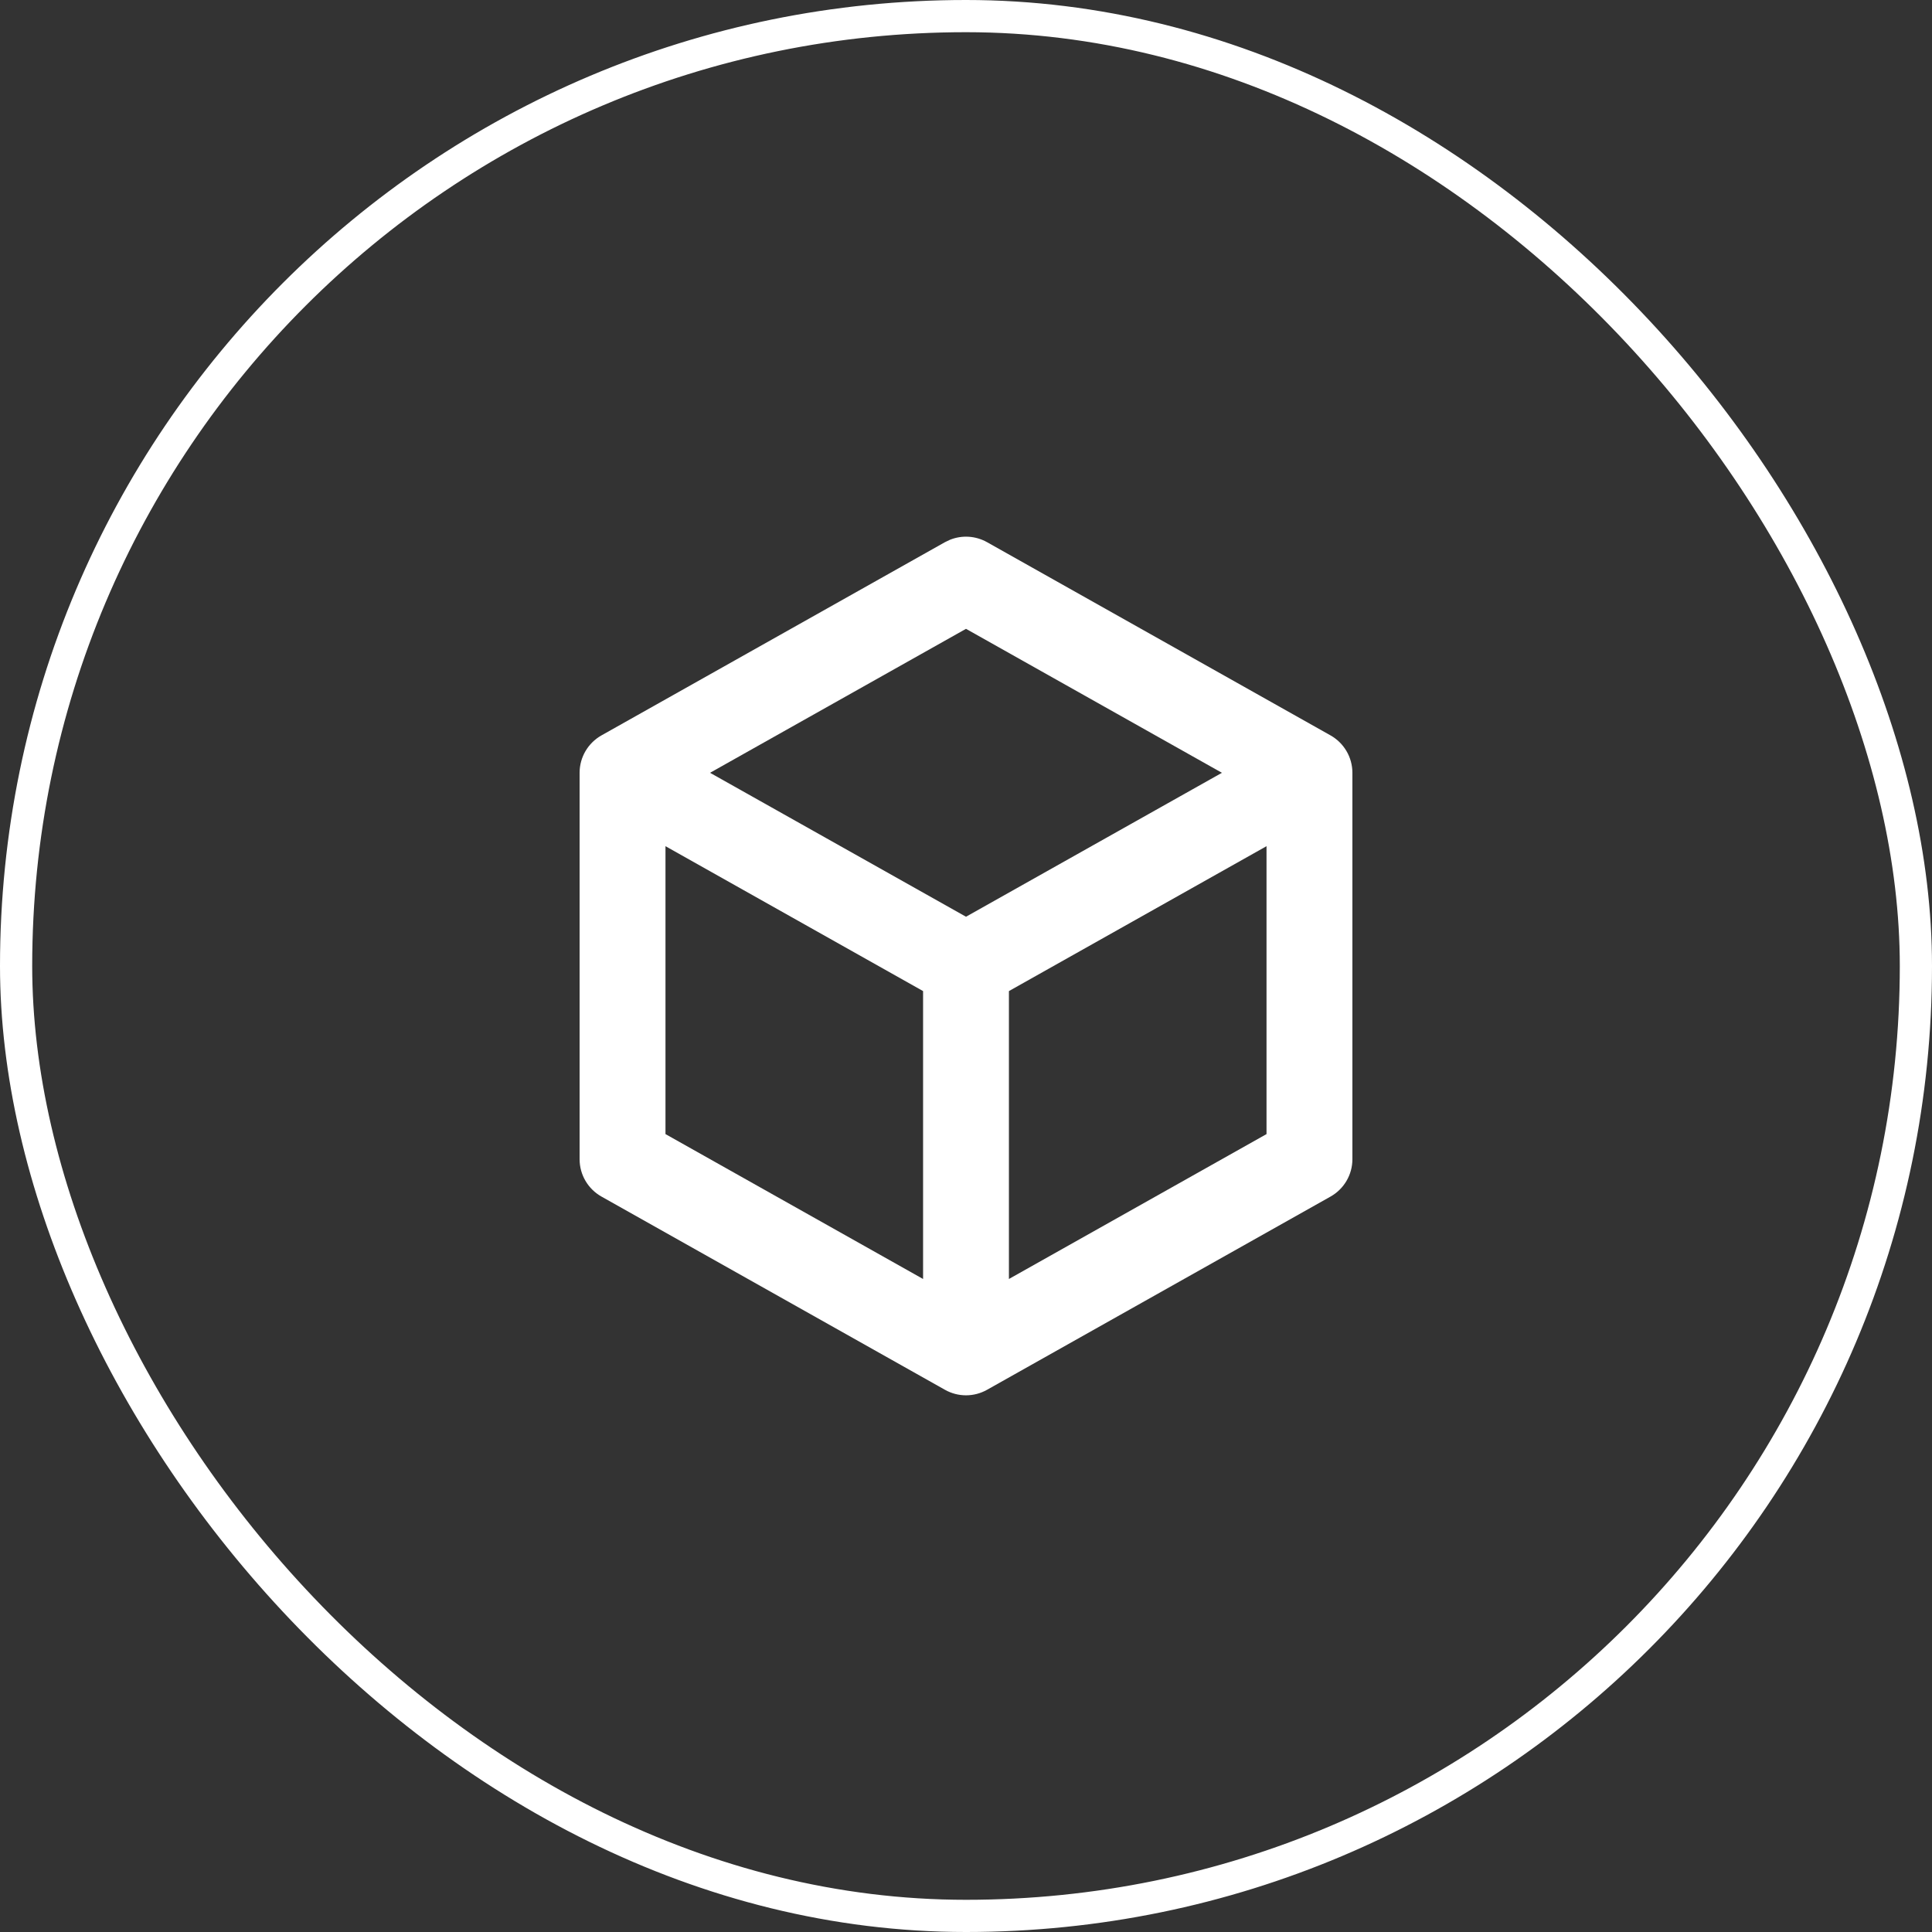 <svg width="60" height="60" viewBox="0 0 60 60" fill="none" xmlns="http://www.w3.org/2000/svg">
<rect x="0" y="0" width="60" height="60" fill="#333333" stroke="none"/>
<rect x="0.5" y="0.5" width="59" height="59" rx="29.5" stroke="white"/>
<path d="M20.667 35.22L28.667 39.72V30.779L20.667 26.279V35.22ZM31.333 30.779V39.72L39.333 35.22V26.279L31.333 30.779ZM22.051 24L30 28.47L37.948 24L30 19.529L22.051 24ZM42 36C42 36.482 41.74 36.925 41.32 37.161L30.654 43.161C30.248 43.39 29.752 43.39 29.346 43.161L18.68 37.161C18.26 36.925 18 36.482 18 36V24C18 23.518 18.26 23.075 18.68 22.838L29.346 16.838L29.503 16.763C29.875 16.613 30.299 16.639 30.654 16.838L41.32 22.838C41.74 23.075 42 23.518 42 24V36Z" fill="white"/>
</svg>
